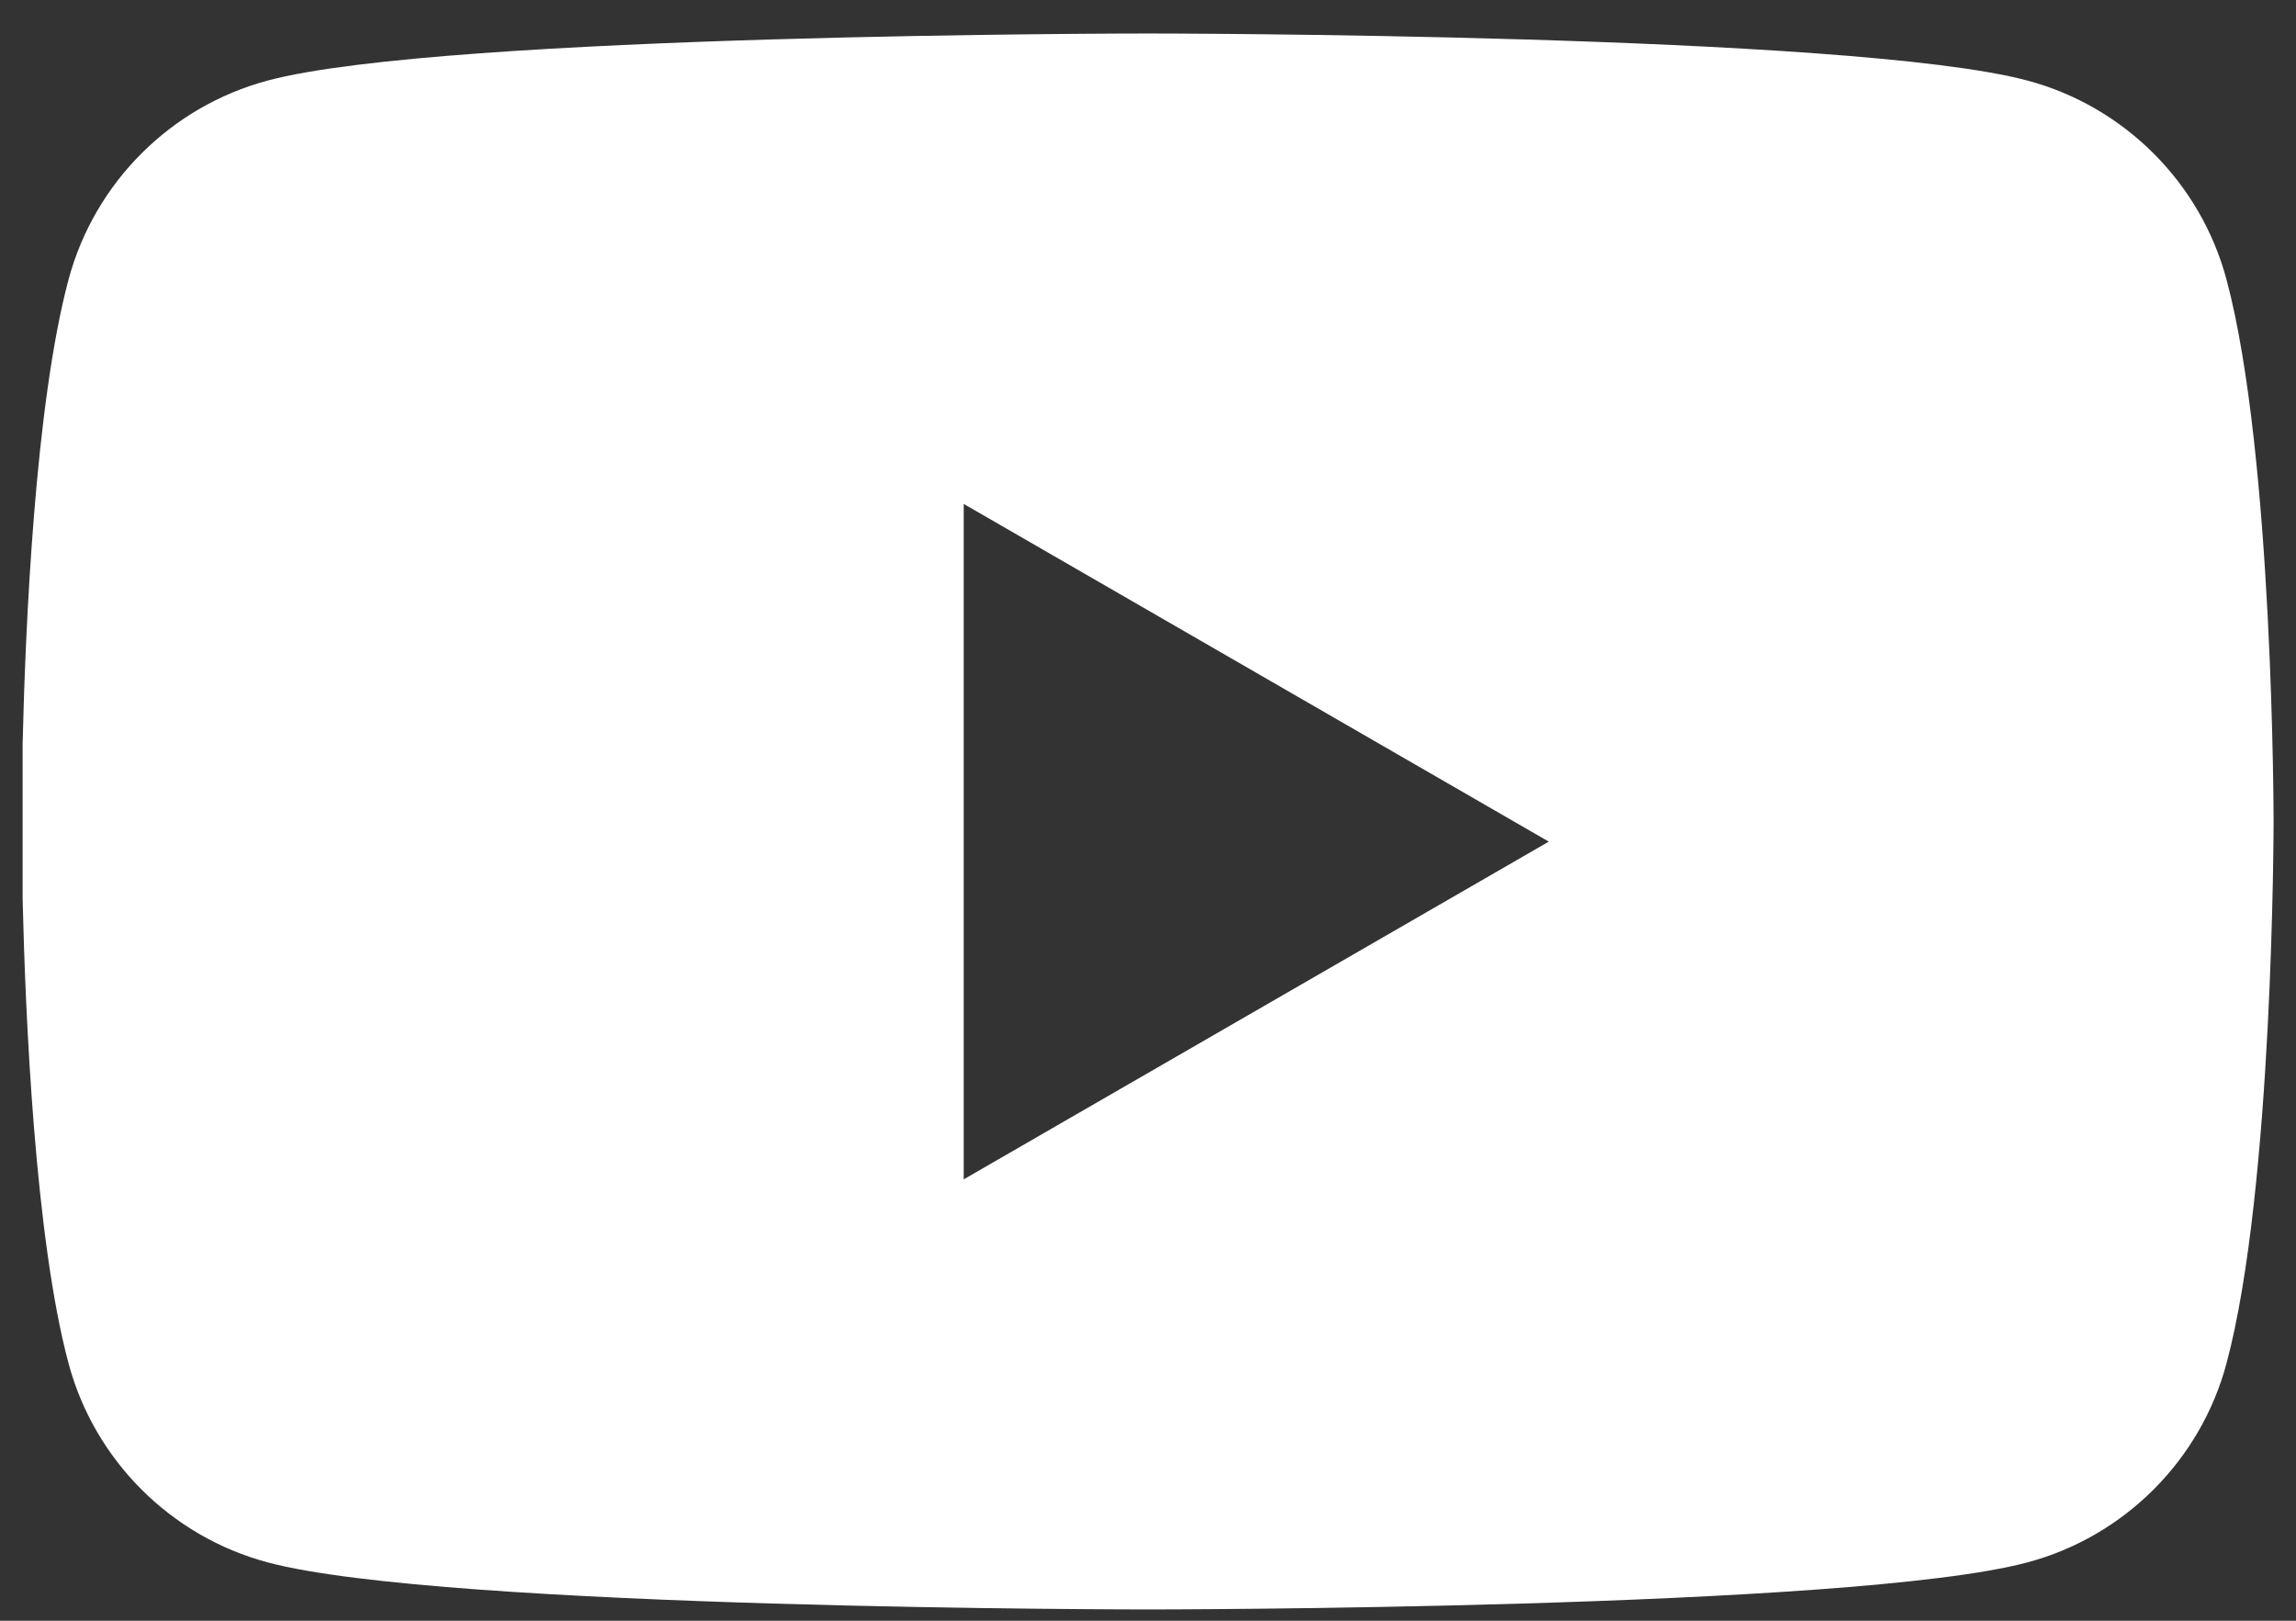 <svg width="34" height="24" viewBox="0 0 34 24" fill="none" xmlns="http://www.w3.org/2000/svg">
<rect x="0" y="0" width="34" height="24" fill="#333333" stroke="none"/>
<path fill-rule="evenodd" clip-rule="evenodd" d="M32.971 4.14C32.588 2.706 31.458 1.576 30.023 1.193C27.422 0.496 16.993 0.496 16.993 0.496C16.993 0.496 6.564 0.496 3.964 1.193C2.529 1.576 1.399 2.706 1.015 4.14C0.519 5.992 0.376 9.277 0.335 11.014V13.315C0.376 15.052 0.519 18.337 1.015 20.189C1.399 21.623 2.529 22.753 3.964 23.136C6.564 23.833 16.993 23.833 16.993 23.833C16.993 23.833 27.422 23.833 30.023 23.136C31.458 22.753 32.588 21.623 32.971 20.189C33.668 17.589 33.668 12.164 33.668 12.164C33.668 12.164 33.668 6.74 32.971 4.14ZM22.935 12.463L14.271 17.464V7.462L22.935 12.463Z" fill="white"/>
</svg>
